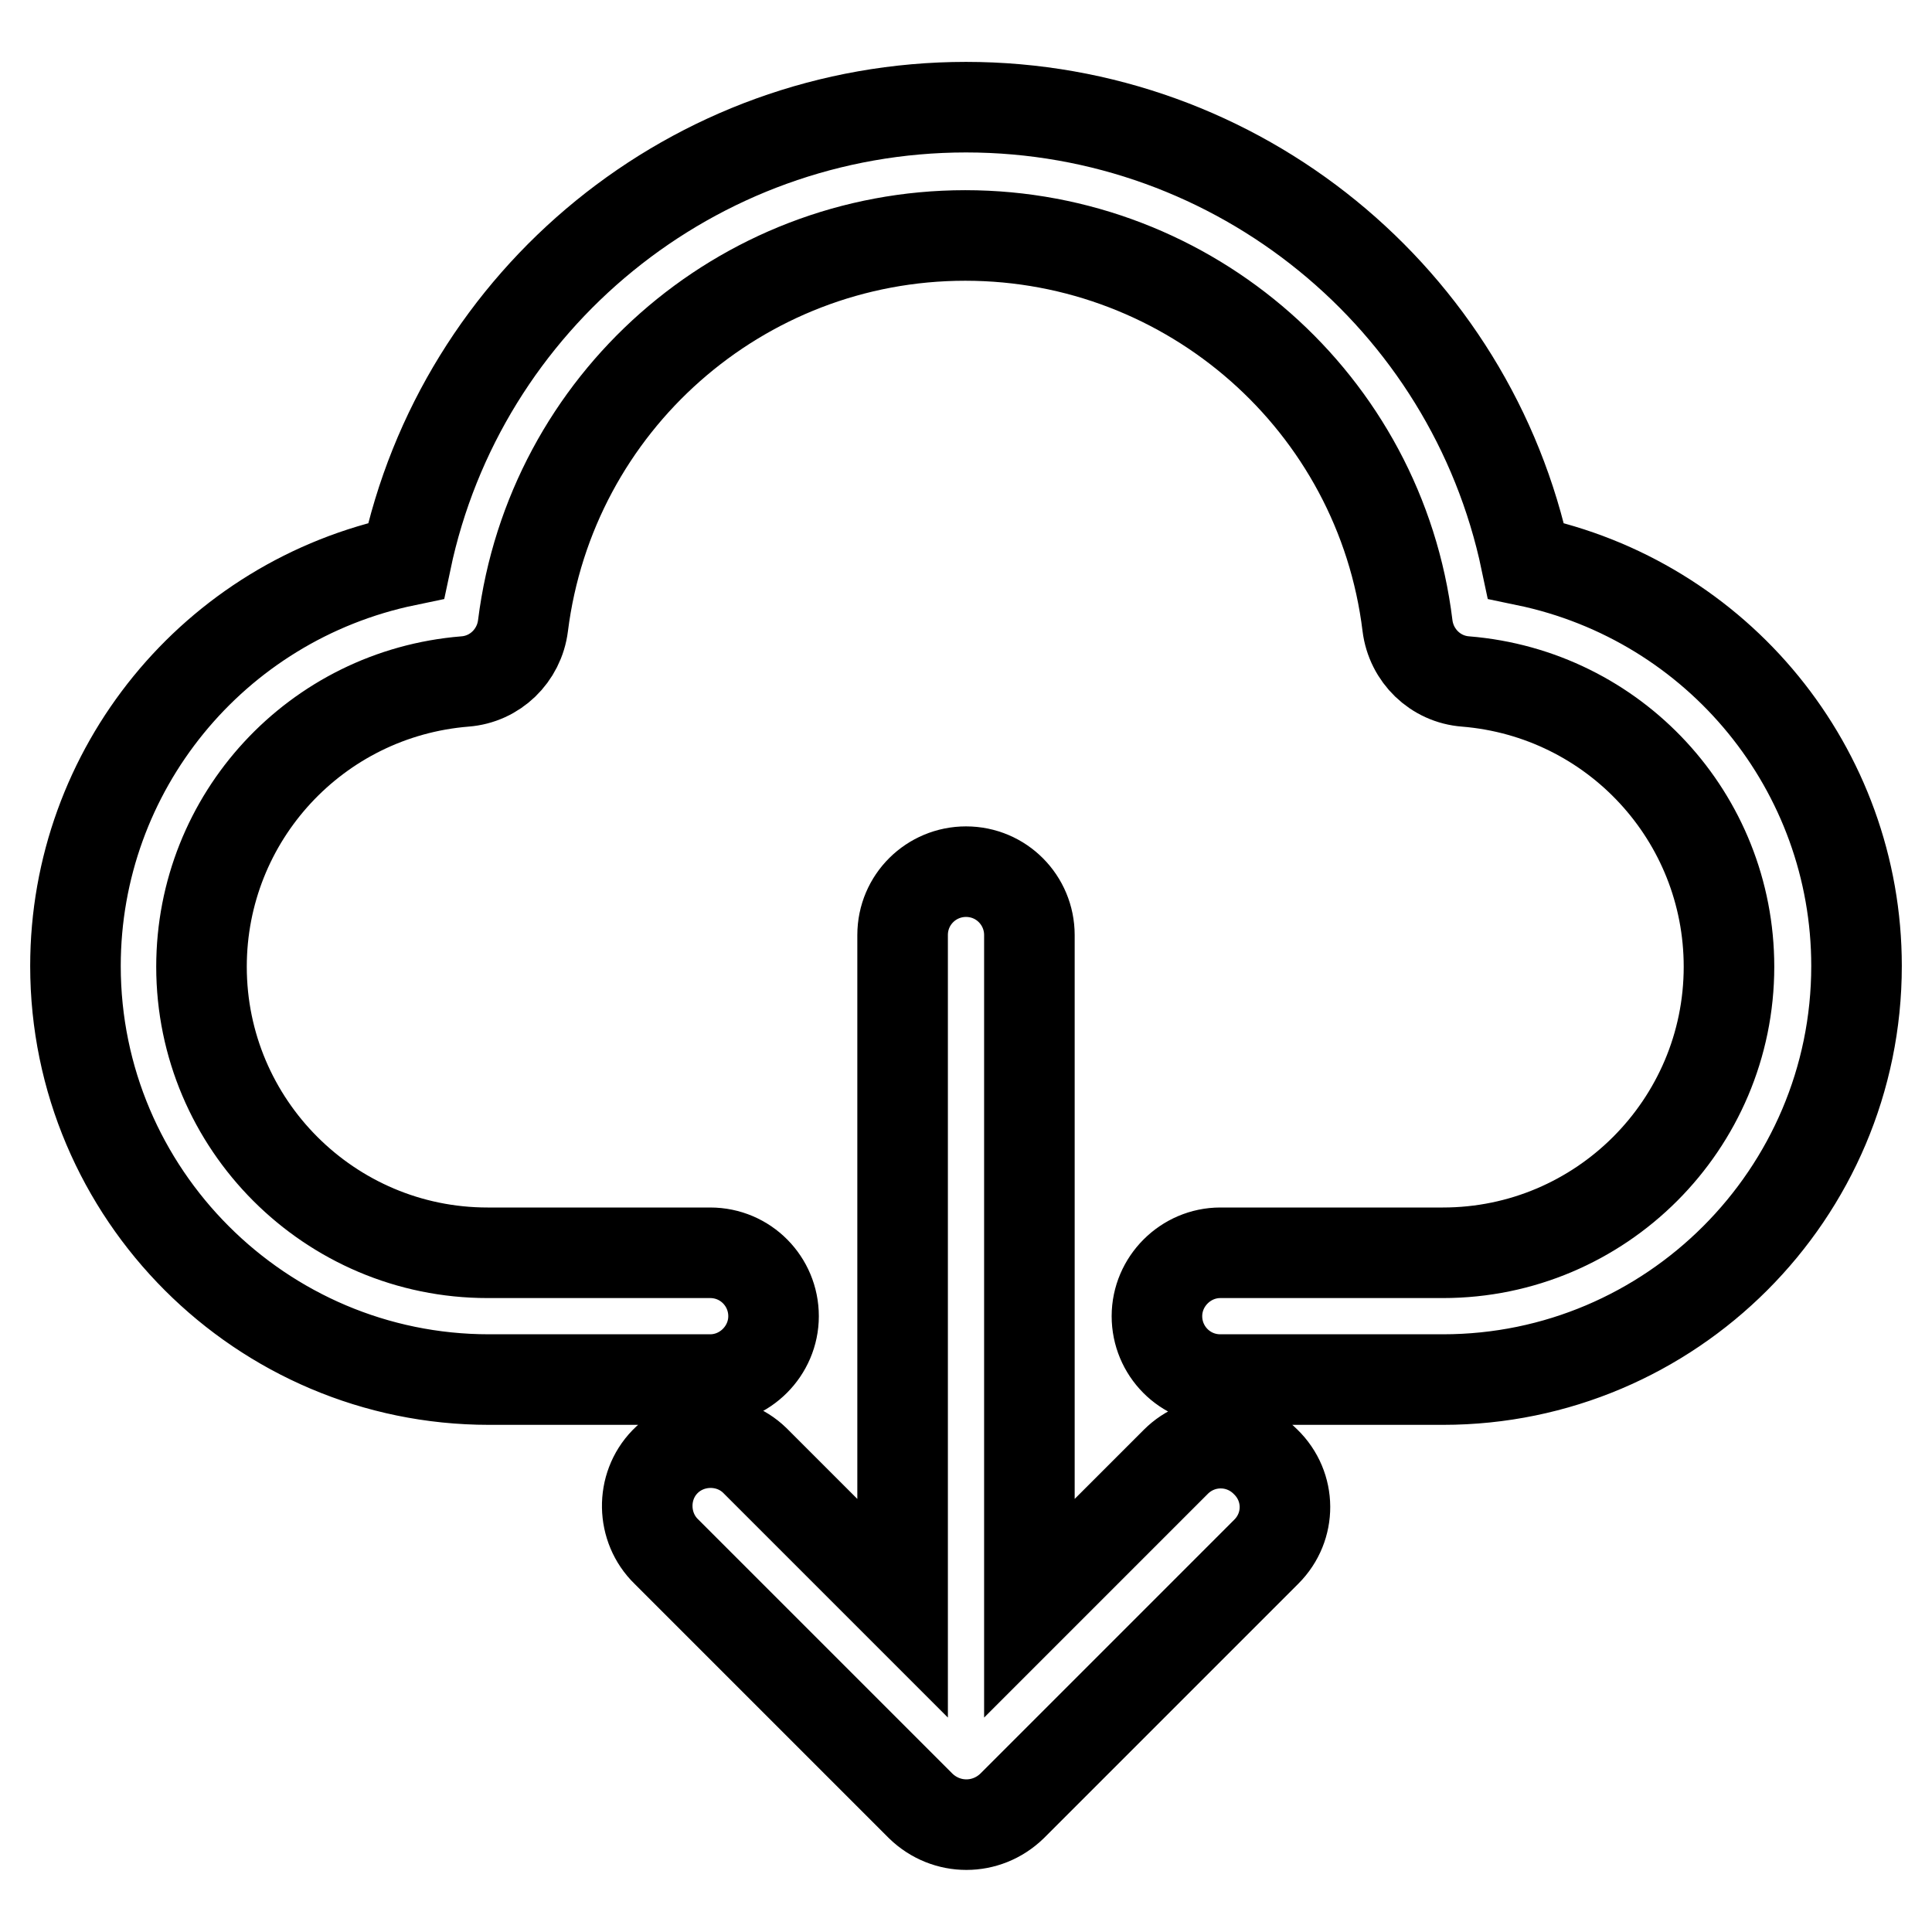 <?xml version="1.0" encoding="utf-8"?>
<!-- Svg Vector Icons : http://www.onlinewebfonts.com/icon -->
<!DOCTYPE svg PUBLIC "-//W3C//DTD SVG 1.1//EN" "http://www.w3.org/Graphics/SVG/1.1/DTD/svg11.dtd">
<svg version="1.1" xmlns="http://www.w3.org/2000/svg" xmlns:xlink="http://www.w3.org/1999/xlink" x="0px" y="0px" viewBox="0 0 256 256" enable-background="new 0 0 256 256" xml:space="preserve">
<g> <path stroke-width="12" fill-opacity="0" stroke="#000000"  d="M191.2,182.8h-29.5c-4.7,0-8.4-3.8-8.4-8.4s3.8-8.4,8.4-8.4h29.5c20.9,0,37.9-17,37.9-37.9 c0-19.8-15.2-36.2-34.9-37.8c-4-0.3-7.2-3.4-7.7-7.4c-3.6-29.5-28.8-51.7-58.6-51.7c-29.8,0-54.9,22.2-58.6,51.7 c-0.5,4-3.7,7.1-7.7,7.4c-19.7,1.6-34.9,18-34.9,37.8c0,20.9,17,37.9,37.9,37.9h29.5c4.7,0,8.4,3.8,8.4,8.4s-3.8,8.4-8.4,8.4H64.8 C34.6,182.8,10,158.2,10,128c0-26,18.3-48.4,43.8-53.7c7.3-34.7,38.1-60.1,74.2-60.1s66.9,25.4,74.2,60.1 C227.7,79.6,246,102,246,128C246,158.2,221.4,182.8,191.2,182.8z M167.8,205.6l-33.7,33.7c-3.4,3.3-8.7,3.3-12.1,0l-33.7-33.7 c-3.3-3.2-3.4-8.6-0.2-11.9c3.2-3.3,8.6-3.4,11.9-0.2c0.1,0.1,0.1,0.1,0.2,0.2l19.4,19.4v-89.2c0-4.7,3.8-8.4,8.4-8.4 c4.7,0,8.4,3.8,8.4,8.4v89.2l19.4-19.4c3.3-3.3,8.6-3.3,11.9,0C171.1,197,171.1,202.3,167.8,205.6z M191.2,182.8h-29.5 c-4.7,0-8.4-3.8-8.4-8.4s3.8-8.4,8.4-8.4h29.5c20.9,0,37.9-17,37.9-37.9c0-19.8-15.2-36.2-34.9-37.8c-4-0.3-7.2-3.4-7.7-7.4 c-3.6-29.5-28.8-51.7-58.6-51.7c-29.8,0-54.9,22.2-58.6,51.7c-0.5,4-3.7,7.1-7.7,7.4c-19.7,1.6-34.9,18-34.9,37.8 c0,20.9,17,37.9,37.9,37.9h29.5c4.7,0,8.4,3.8,8.4,8.4s-3.8,8.4-8.4,8.4H64.8C34.6,182.8,10,158.2,10,128c0-26,18.3-48.4,43.8-53.7 c7.3-34.7,38.1-60.1,74.2-60.1s66.9,25.4,74.2,60.1C227.7,79.6,246,102,246,128C246,158.2,221.4,182.8,191.2,182.8z M167.8,205.6 l-33.7,33.7c-3.4,3.3-8.7,3.3-12.1,0l-33.7-33.7c-3.3-3.2-3.4-8.6-0.2-11.9c3.2-3.3,8.6-3.4,11.9-0.2c0.1,0.1,0.1,0.1,0.2,0.2 l19.4,19.4v-89.2c0-4.7,3.8-8.4,8.4-8.4c4.7,0,8.4,3.8,8.4,8.4v89.2l19.4-19.4c3.3-3.3,8.6-3.3,11.9,0 C171.1,197,171.1,202.3,167.8,205.6z"/></g>
</svg>